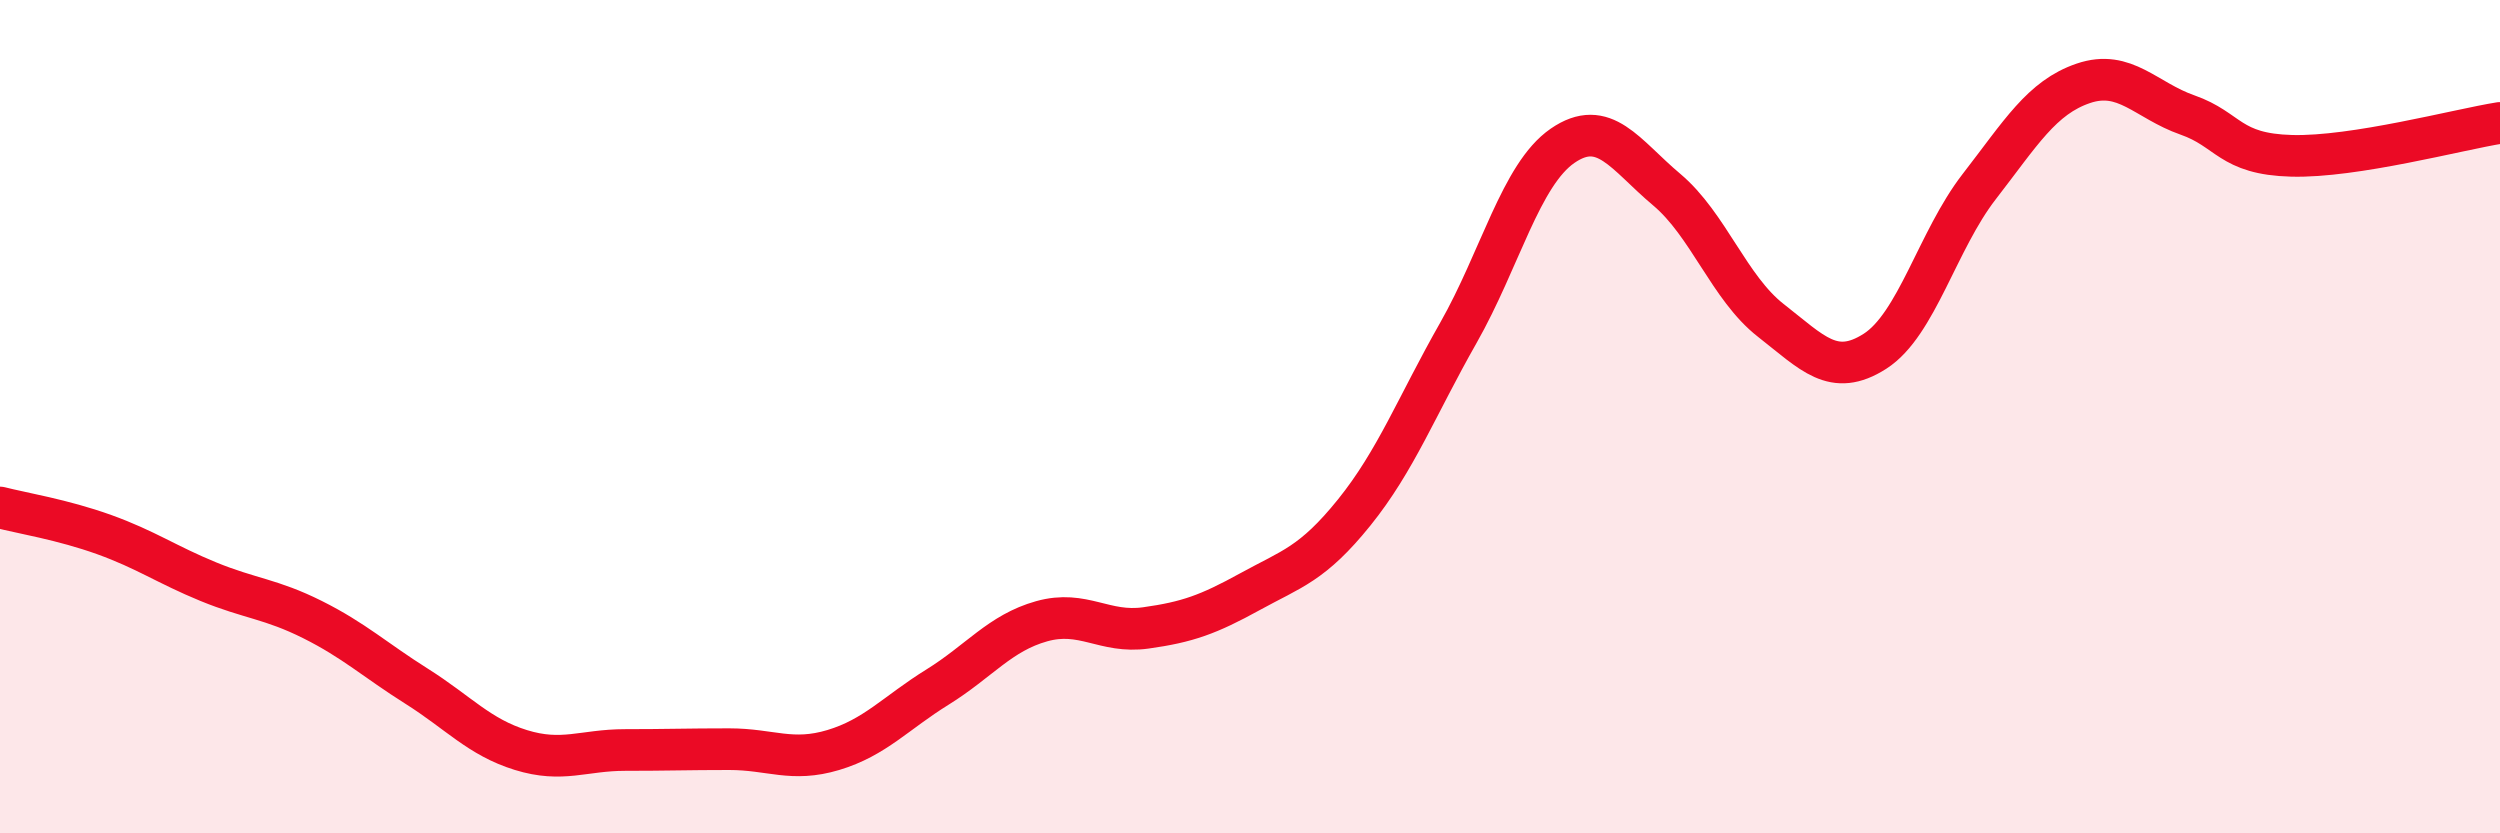 
    <svg width="60" height="20" viewBox="0 0 60 20" xmlns="http://www.w3.org/2000/svg">
      <path
        d="M 0,12.18 C 0.5,12.31 1.5,12.47 2.5,12.83 C 3.5,13.19 4,13.55 5,13.96 C 6,14.37 6.5,14.37 7.5,14.87 C 8.5,15.37 9,15.84 10,16.47 C 11,17.1 11.5,17.69 12.5,18 C 13.5,18.31 14,18 15,18 C 16,18 16.5,17.98 17.5,17.98 C 18.5,17.98 19,18.3 20,18 C 21,17.7 21.5,17.11 22.5,16.49 C 23.5,15.87 24,15.19 25,14.91 C 26,14.63 26.5,15.21 27.5,15.07 C 28.5,14.93 29,14.75 30,14.2 C 31,13.65 31.5,13.54 32.5,12.3 C 33.5,11.06 34,9.75 35,7.99 C 36,6.23 36.5,4.19 37.5,3.5 C 38.5,2.81 39,3.71 40,4.55 C 41,5.39 41.5,6.91 42.5,7.69 C 43.5,8.47 44,9.07 45,8.43 C 46,7.79 46.5,5.77 47.5,4.48 C 48.5,3.19 49,2.34 50,2 C 51,1.66 51.5,2.41 52.5,2.76 C 53.5,3.11 53.5,3.7 55,3.74 C 56.5,3.78 59,3.11 60,2.95L60 20L0 20Z"
        fill="#EB0A25"
        opacity="0.1"
        stroke-linecap="round"
        stroke-linejoin="round"
      />
      <path
        d="M 0,12.18 C 0.5,12.31 1.5,12.47 2.5,12.83 C 3.5,13.19 4,13.55 5,13.96 C 6,14.37 6.5,14.37 7.5,14.87 C 8.5,15.37 9,15.84 10,16.47 C 11,17.1 11.5,17.69 12.5,18 C 13.5,18.31 14,18 15,18 C 16,18 16.5,17.98 17.5,17.98 C 18.5,17.98 19,18.3 20,18 C 21,17.7 21.5,17.11 22.5,16.49 C 23.5,15.87 24,15.19 25,14.91 C 26,14.63 26.5,15.21 27.5,15.07 C 28.5,14.93 29,14.75 30,14.2 C 31,13.65 31.5,13.54 32.5,12.3 C 33.5,11.06 34,9.75 35,7.99 C 36,6.23 36.5,4.19 37.5,3.5 C 38.5,2.81 39,3.71 40,4.55 C 41,5.39 41.5,6.91 42.5,7.69 C 43.5,8.47 44,9.07 45,8.43 C 46,7.79 46.5,5.77 47.5,4.48 C 48.5,3.19 49,2.34 50,2 C 51,1.66 51.5,2.41 52.5,2.76 C 53.5,3.11 53.5,3.7 55,3.74 C 56.5,3.78 59,3.11 60,2.95"
        stroke="#EB0A25"
        stroke-width="1"
        fill="none"
        stroke-linecap="round"
        stroke-linejoin="round"
      />
    </svg>
  